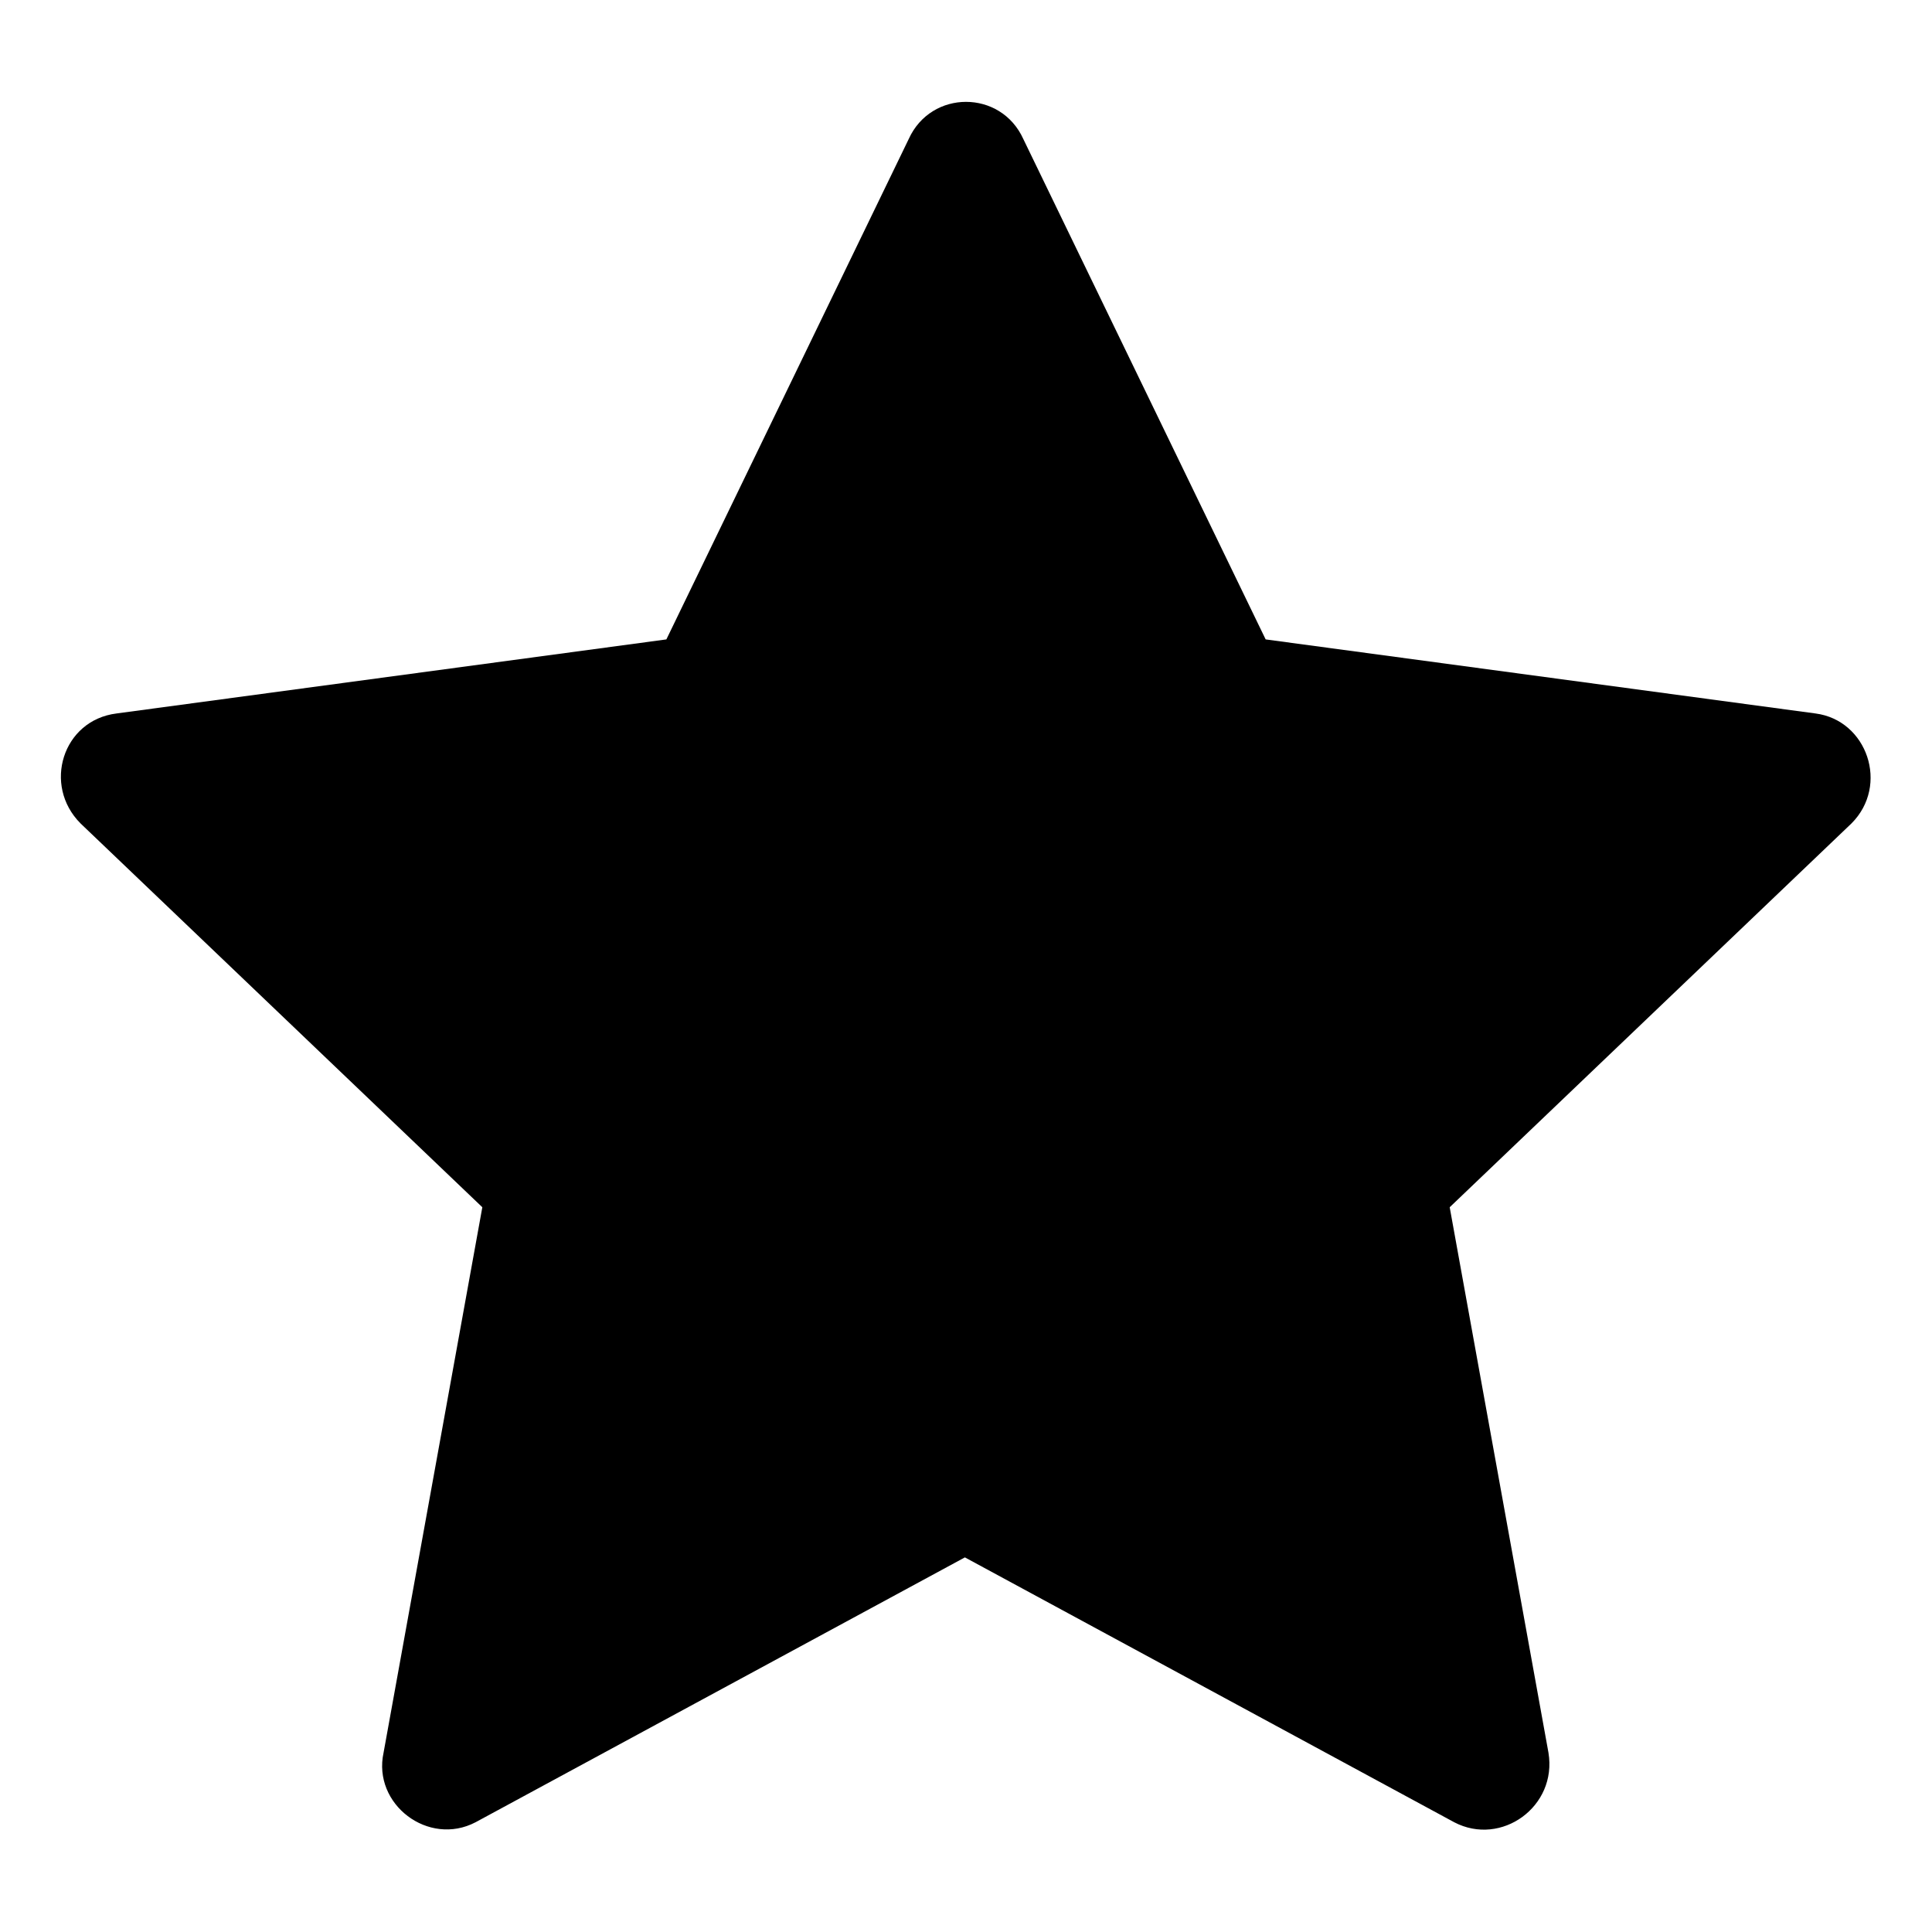 <?xml version="1.0" encoding="UTF-8"?>
<!-- The Best Svg Icon site in the world: iconSvg.co, Visit us! https://iconsvg.co -->
<svg fill="#000000" width="800px" height="800px" version="1.1" viewBox="144 144 512 512" xmlns="http://www.w3.org/2000/svg">
 <path d="m479.41 313.45 145.73 19.629c13.68 1.785 19.629 19.035 9.516 29.145l-106.47 101.71 26.172 144.54c2.379 14.277-12.492 24.98-24.98 18.438l-129.67-70.188-129.67 70.188c-12.492 6.543-27.363-4.758-24.387-18.438l26.172-144.54-106.47-101.71c-10.113-10.113-4.758-27.363 9.516-29.145l145.73-19.629 64.238-132.64c5.949-13.086 24.387-13.086 30.336 0l64.238 132.64z" fill-rule="evenodd"/>
</svg>